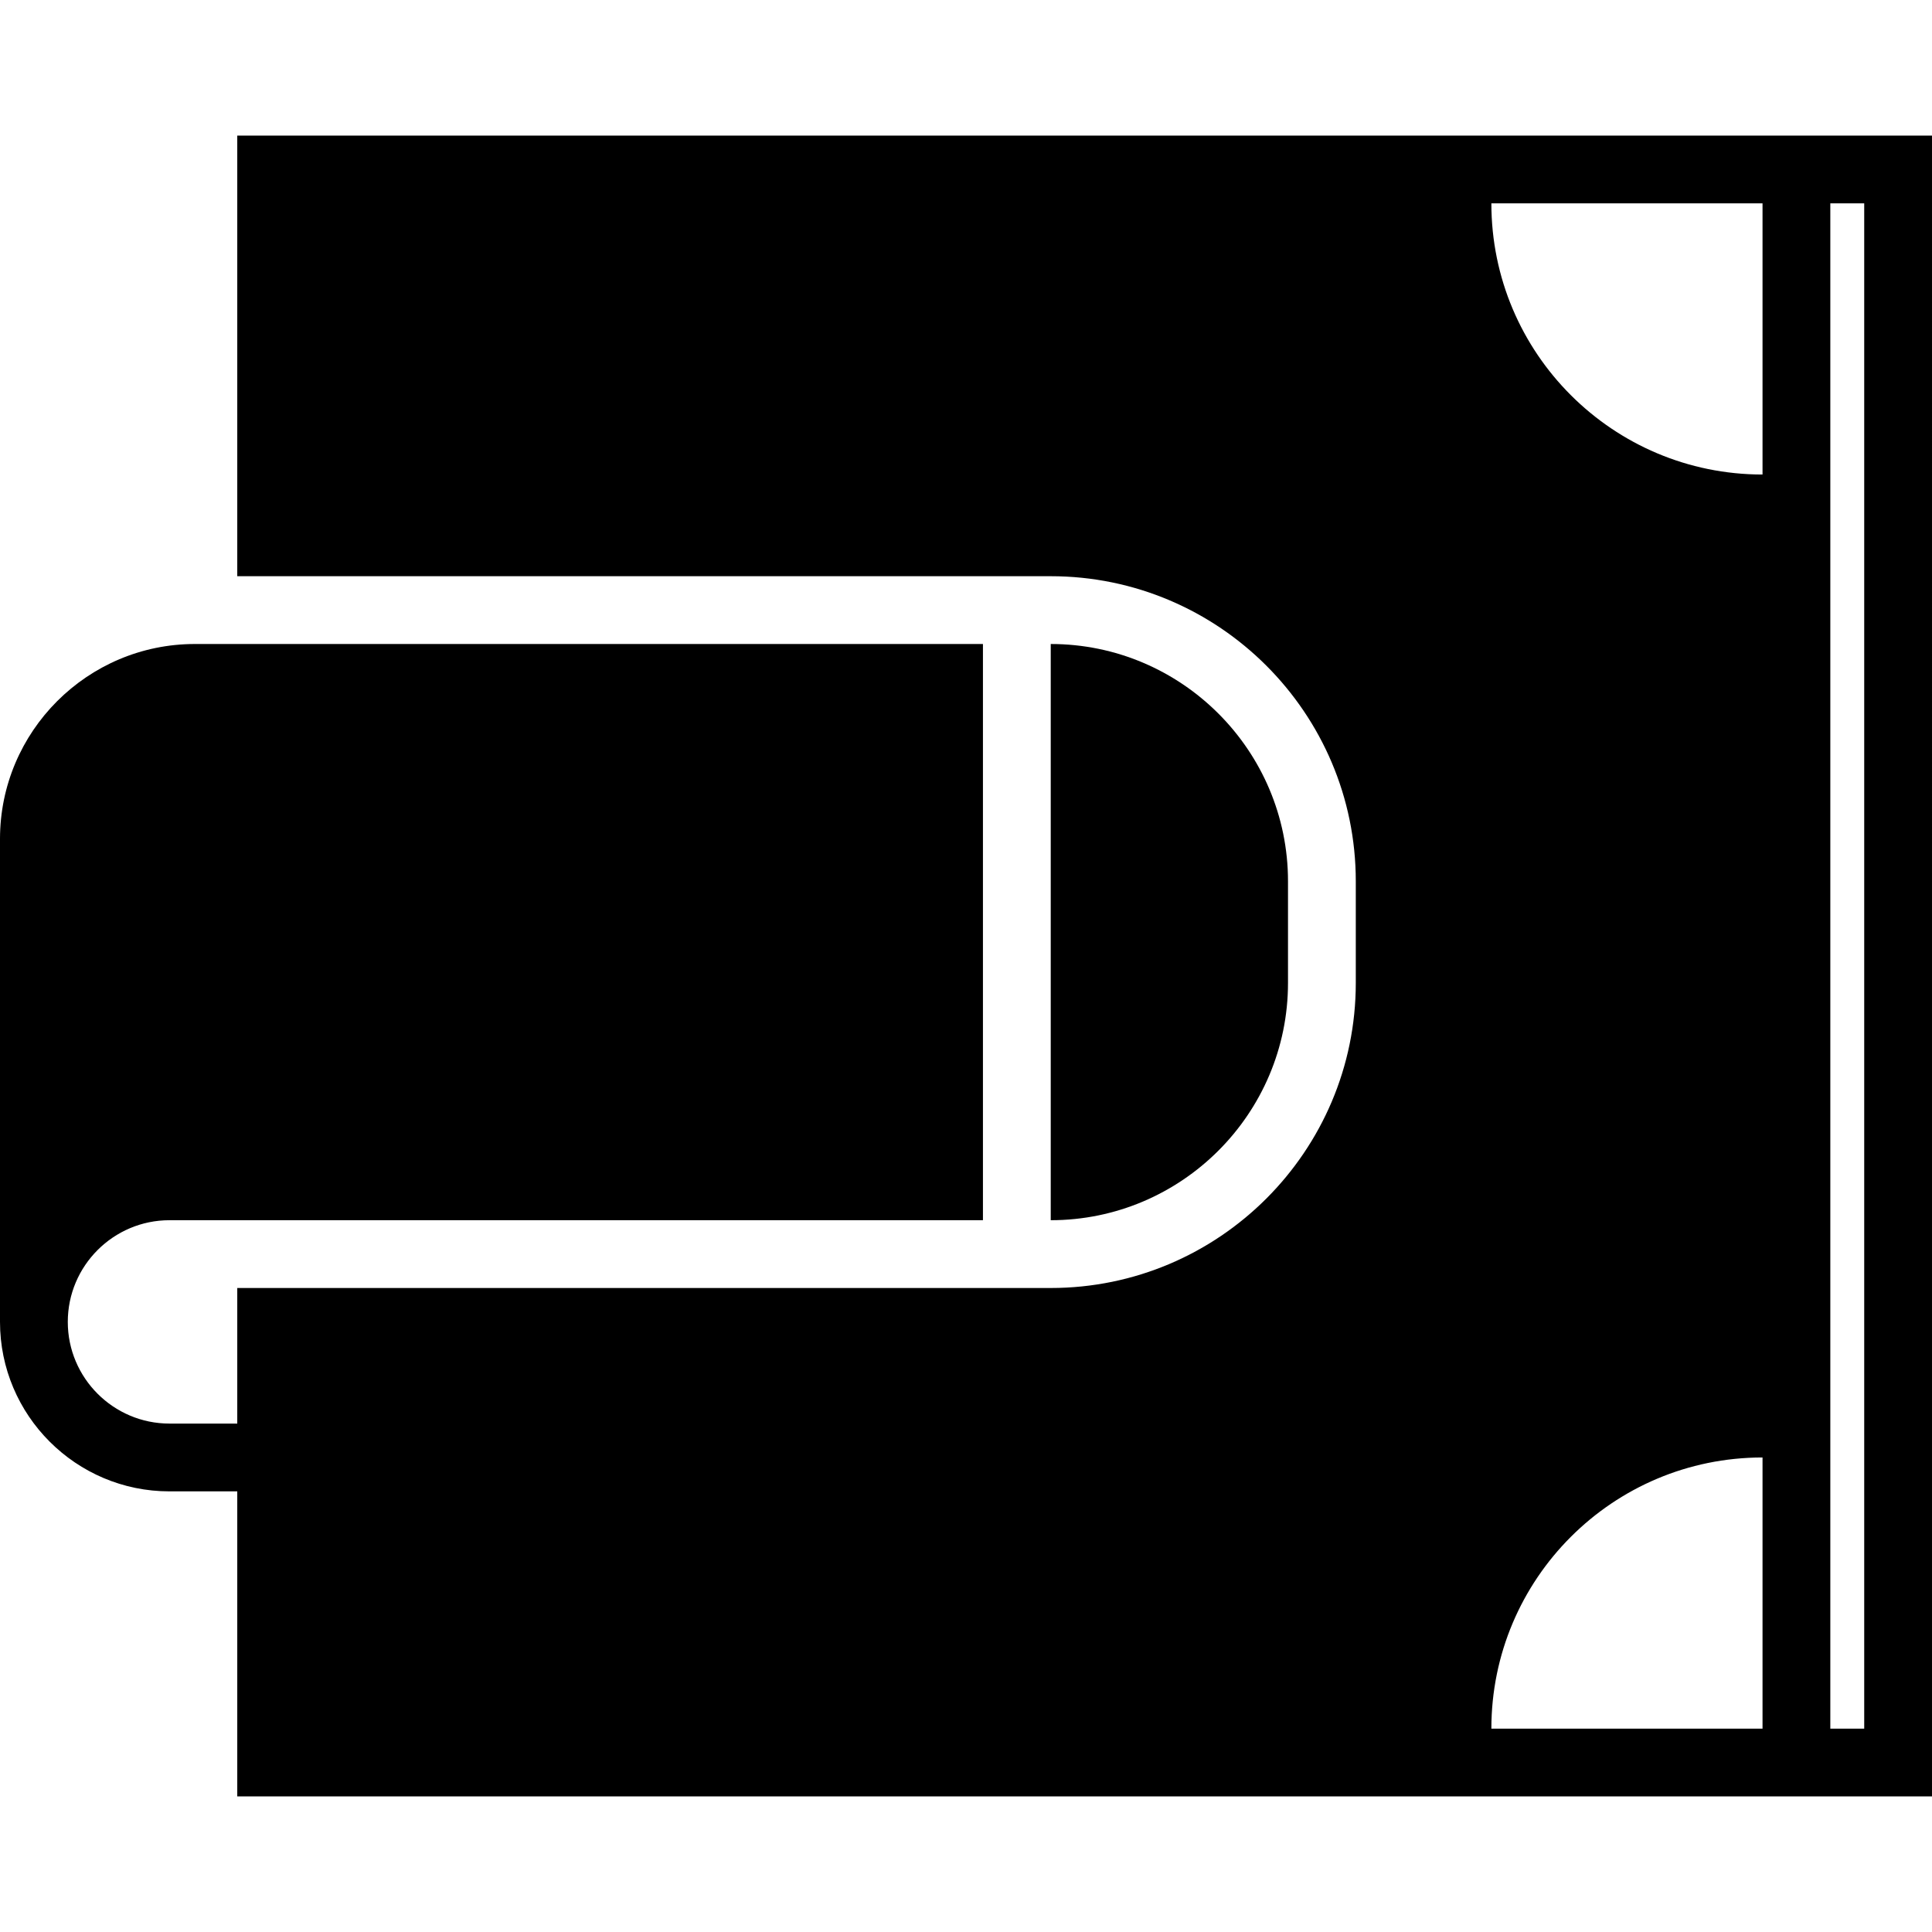 <?xml version="1.0" encoding="iso-8859-1"?>
<!-- Uploaded to: SVG Repo, www.svgrepo.com, Generator: SVG Repo Mixer Tools -->
<!DOCTYPE svg PUBLIC "-//W3C//DTD SVG 1.1//EN" "http://www.w3.org/Graphics/SVG/1.1/DTD/svg11.dtd">
<svg fill="#000000" height="800px" width="800px" version="1.1" id="Capa_1" xmlns="http://www.w3.org/2000/svg" xmlns:xlink="http://www.w3.org/1999/xlink" 
	 viewBox="0 0 57 57" xml:space="preserve">
<g>
	<path d="M38,26c0-3.859-3.141-7-7-7v17c3.859,0,7-3.141,7-7V26z"/>
	<path d="M54,4h-2H7v13h24c4.963,0,9,4.037,9,9v3c0,4.963-4.037,9-9,9H12H9H7v4H5c-1.654,0-3-1.346-3-3s1.346-3,3-3h1h1h2h3h17V19
		H5.751C2.58,19,0,21.58,0,24.751V39c0,2.757,2.243,5,5,5h2v9h45h2h3V4H54z M52,51h-8c0-4.418,3.582-8,8-8V51z M52,14
		c-4.418,0-8-3.582-8-8h8V14z M55,51h-1V6h1V51z"/>
</g>
</svg>